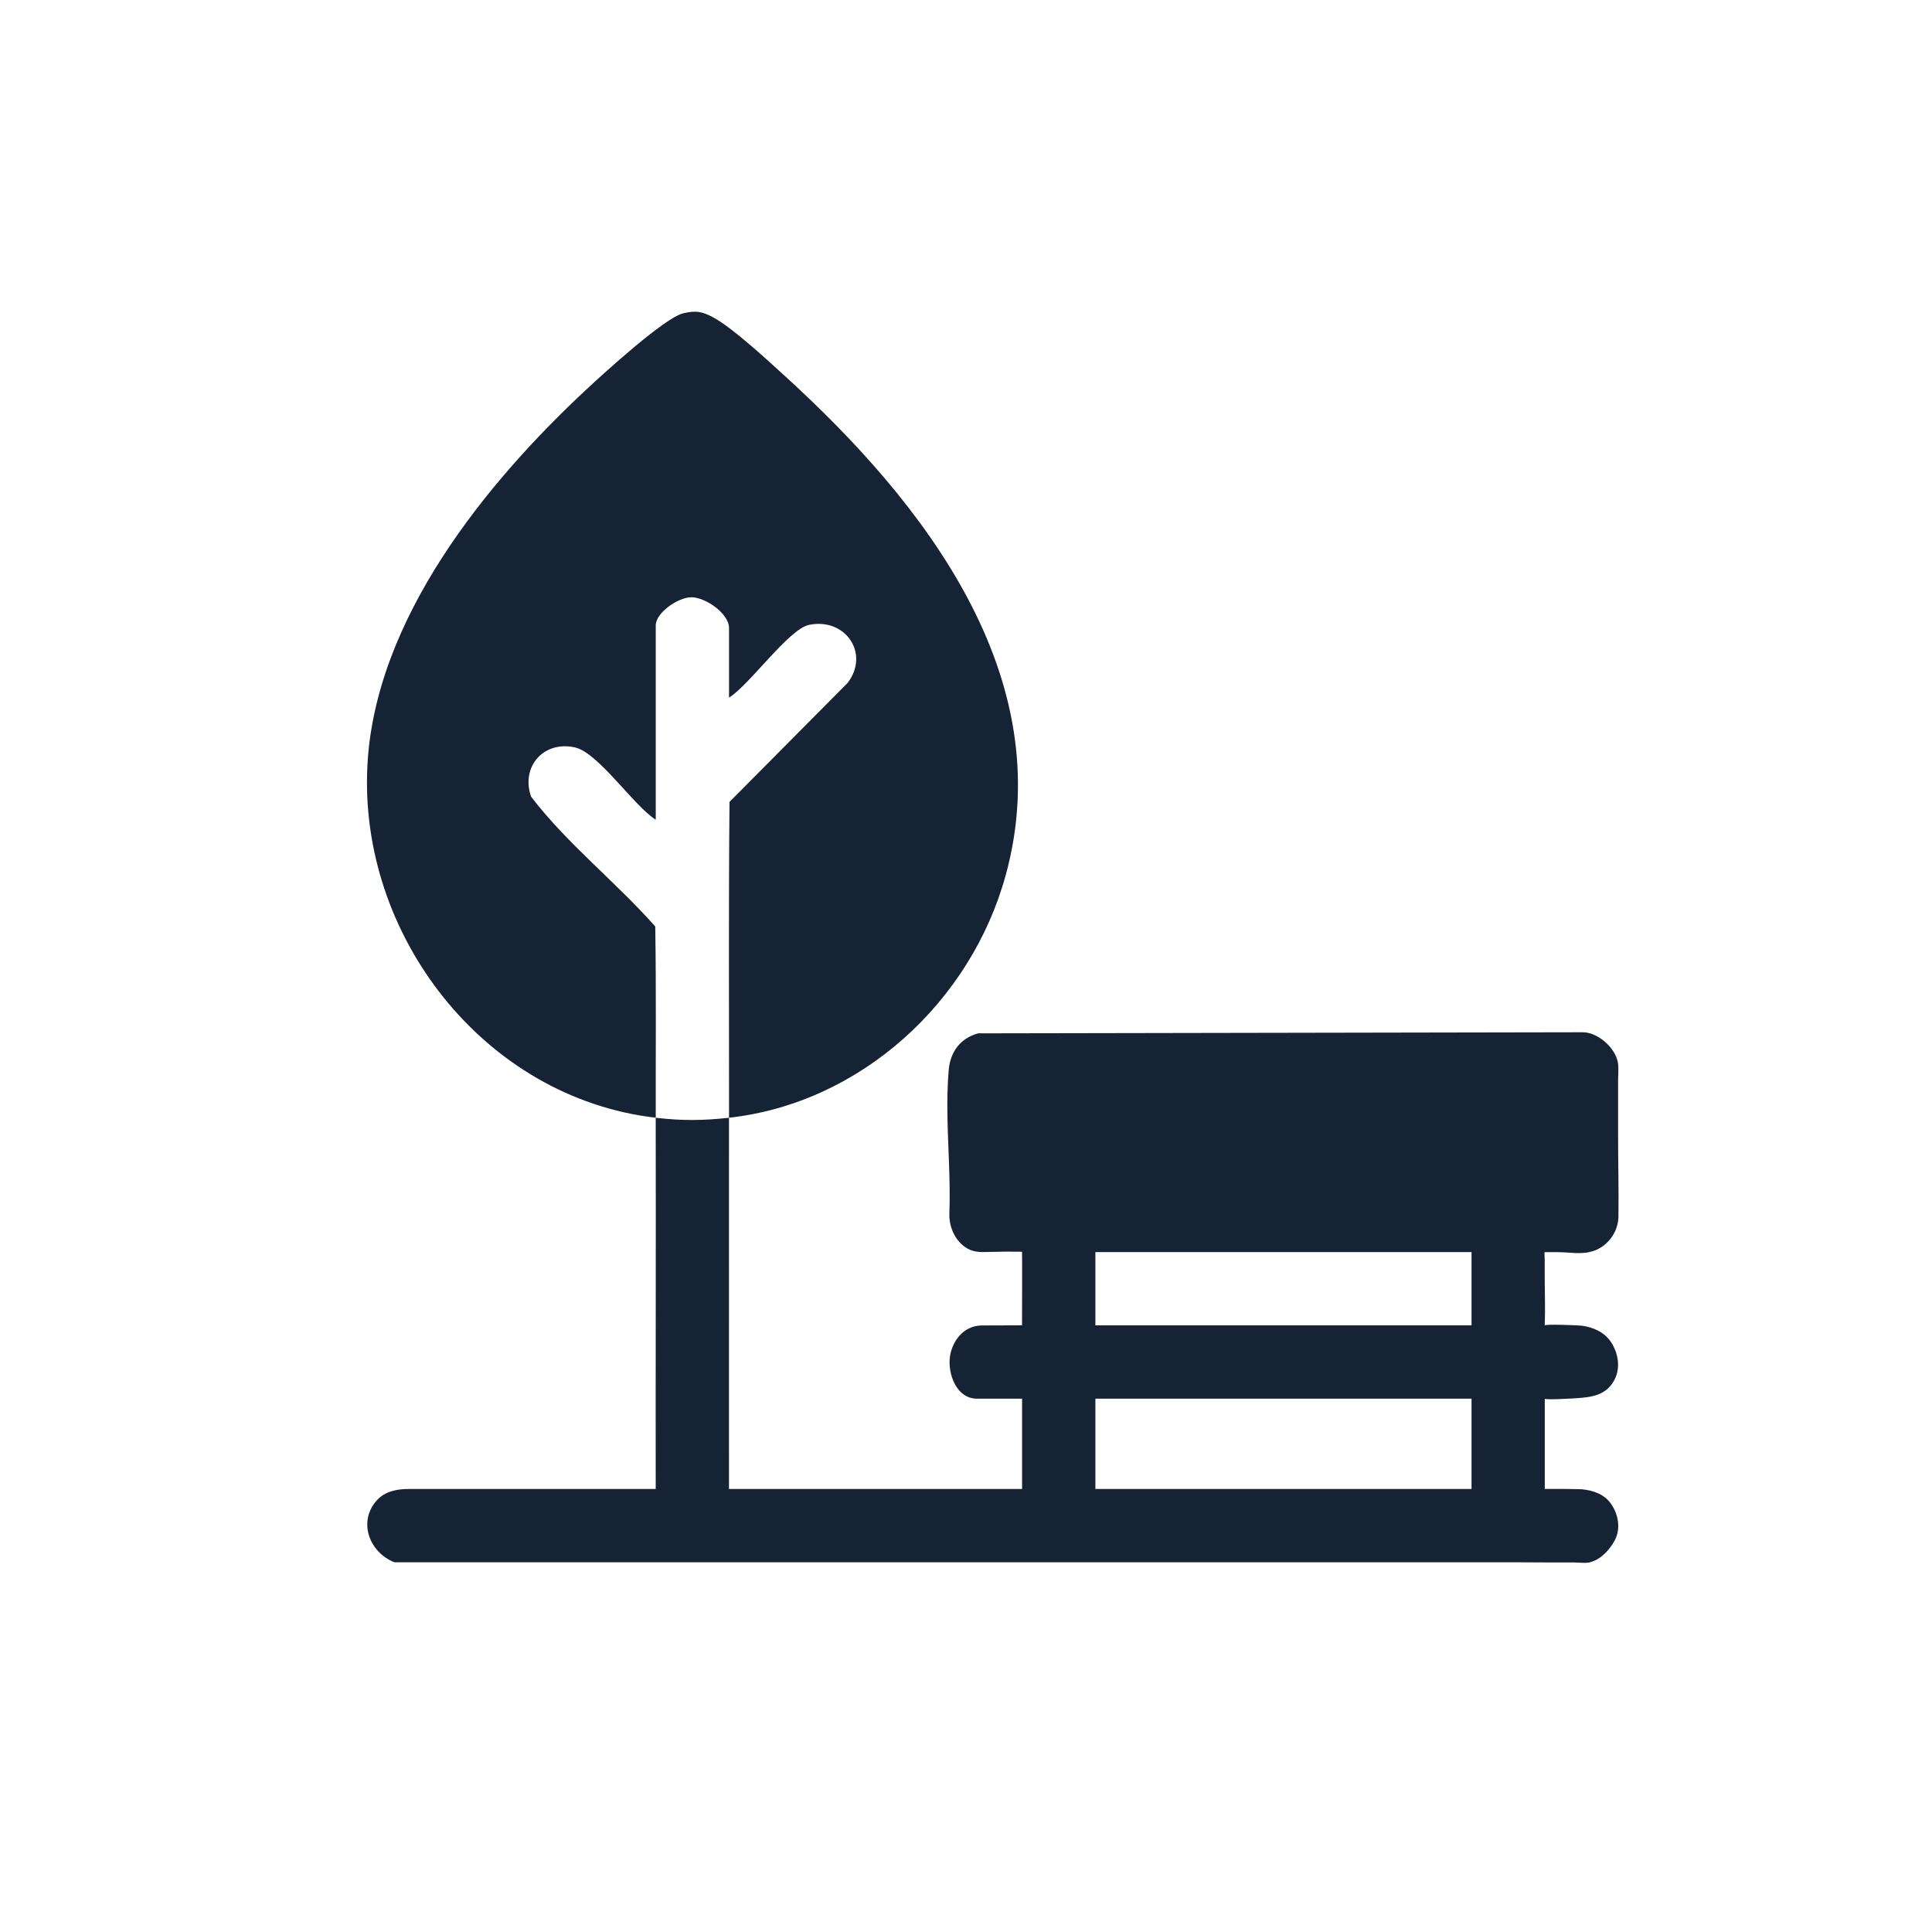 <?xml version="1.0" encoding="UTF-8"?> <svg xmlns="http://www.w3.org/2000/svg" id="Layer_1" version="1.1" viewBox="0 0 512 512"><!-- Generator: Adobe Illustrator 29.6.1, SVG Export Plug-In . SVG Version: 2.1.1 Build 9) --><defs><style> .st0 { fill: #152335; } </style></defs><path class="st0" d="M421.36,331.77c.57-.13,1.14-.31,1.68-.54,3.46-1.5,5.81-5.08,5.86-8.77.11-7.13-.09-14.26-.09-21.38v-14.82c0-1.55.22-3.3-.08-4.82-.77-3.87-5.31-7.89-9.31-7.88l-160.24.29c-4.69,1.32-7.33,4.87-7.76,9.72-.74,8.44-.18,16.94.1,25.38.14,4.23.23,8.47.07,12.7-.13,3.53,1.6,7.37,4.71,9.18,1.92,1.12,3.86,1.01,6.01.94,2.85-.09,5.69-.1,8.54-.05.06,0,0,17.88,0,19.5-3.53.01-7.07.02-10.6.04-4.23.01-7.21,3.09-8.28,7.1-1.25,4.66,1.09,12.3,6.92,12.3h11.97v23.94h-77.67c.03-32.78-.04-65.6,0-98.38-6.96.77-12.47.8-19.42,0,.07,32.78-.04,65.6,0,98.38h-65.64c-2.94,0-6.06.64-8.16,2.89-5.23,5.63-2.15,13.89,4.55,16.53h296.34c3.61,0,7.23.04,10.84.05h5.51c1.43,0,3.55.37,4.87-.29,2.48-.83,4.73-3.4,5.9-5.68,1.58-3.08.88-6.87-1.07-9.61-1.82-2.57-4.77-3.55-7.79-3.82-.85-.07-9.74-.13-9.74-.07v-23.94c0,.4,7.7-.08,8.27-.11,4.23-.27,8.16-.79,10.28-5.05,1.56-3.12.9-6.92-.95-9.76-1.75-2.69-4.68-3.98-7.77-4.42-.84-.12-9.83-.45-9.85-.07.19-4.48,0-9.03,0-13.52v-4.19c0-.17-.14-1.62,0-1.71,2.29,0,4.53-.03,6.81.16,1.71.14,3.48.18,5.16-.2l.03-.02ZM389.97,394.6h-99.68v-23.94h99.68v23.94ZM389.97,351.23h-99.68v-19.42h99.68v19.42Z"></path><path class="st0" d="M266.51,231.97c-9.18,33.49-38.4,60.38-73.31,64.24.03-27.89-.14-55.8.13-83.7l31.28-31.51c6-7.8-.58-17.4-10.22-15.4-5.38,1.12-15.81,15.97-21.19,19.28v-18.45c0-3.84-6.23-8.17-10.04-8.15-3.35.02-9.38,4.01-9.38,7.5v51.46c-5.8-3.67-15.17-17.68-21.31-19.14-8.3-1.95-14.52,5.02-11.73,13.02,9.59,12.54,22.41,22.54,32.91,34.41.27,16.89.1,33.79.13,50.68-45.49-5.27-78.87-48.4-76.4-93.57,2.09-38.52,31.21-74.52,58.27-99.66,4.57-4.25,20.42-18.7,25.37-19.94,3.4-.84,5.23-.48,8.26,1.22,5.23,2.94,14.1,11.18,18.83,15.48,36.49,33.26,72.89,79.4,58.41,132.23h-.01Z"></path></svg> 